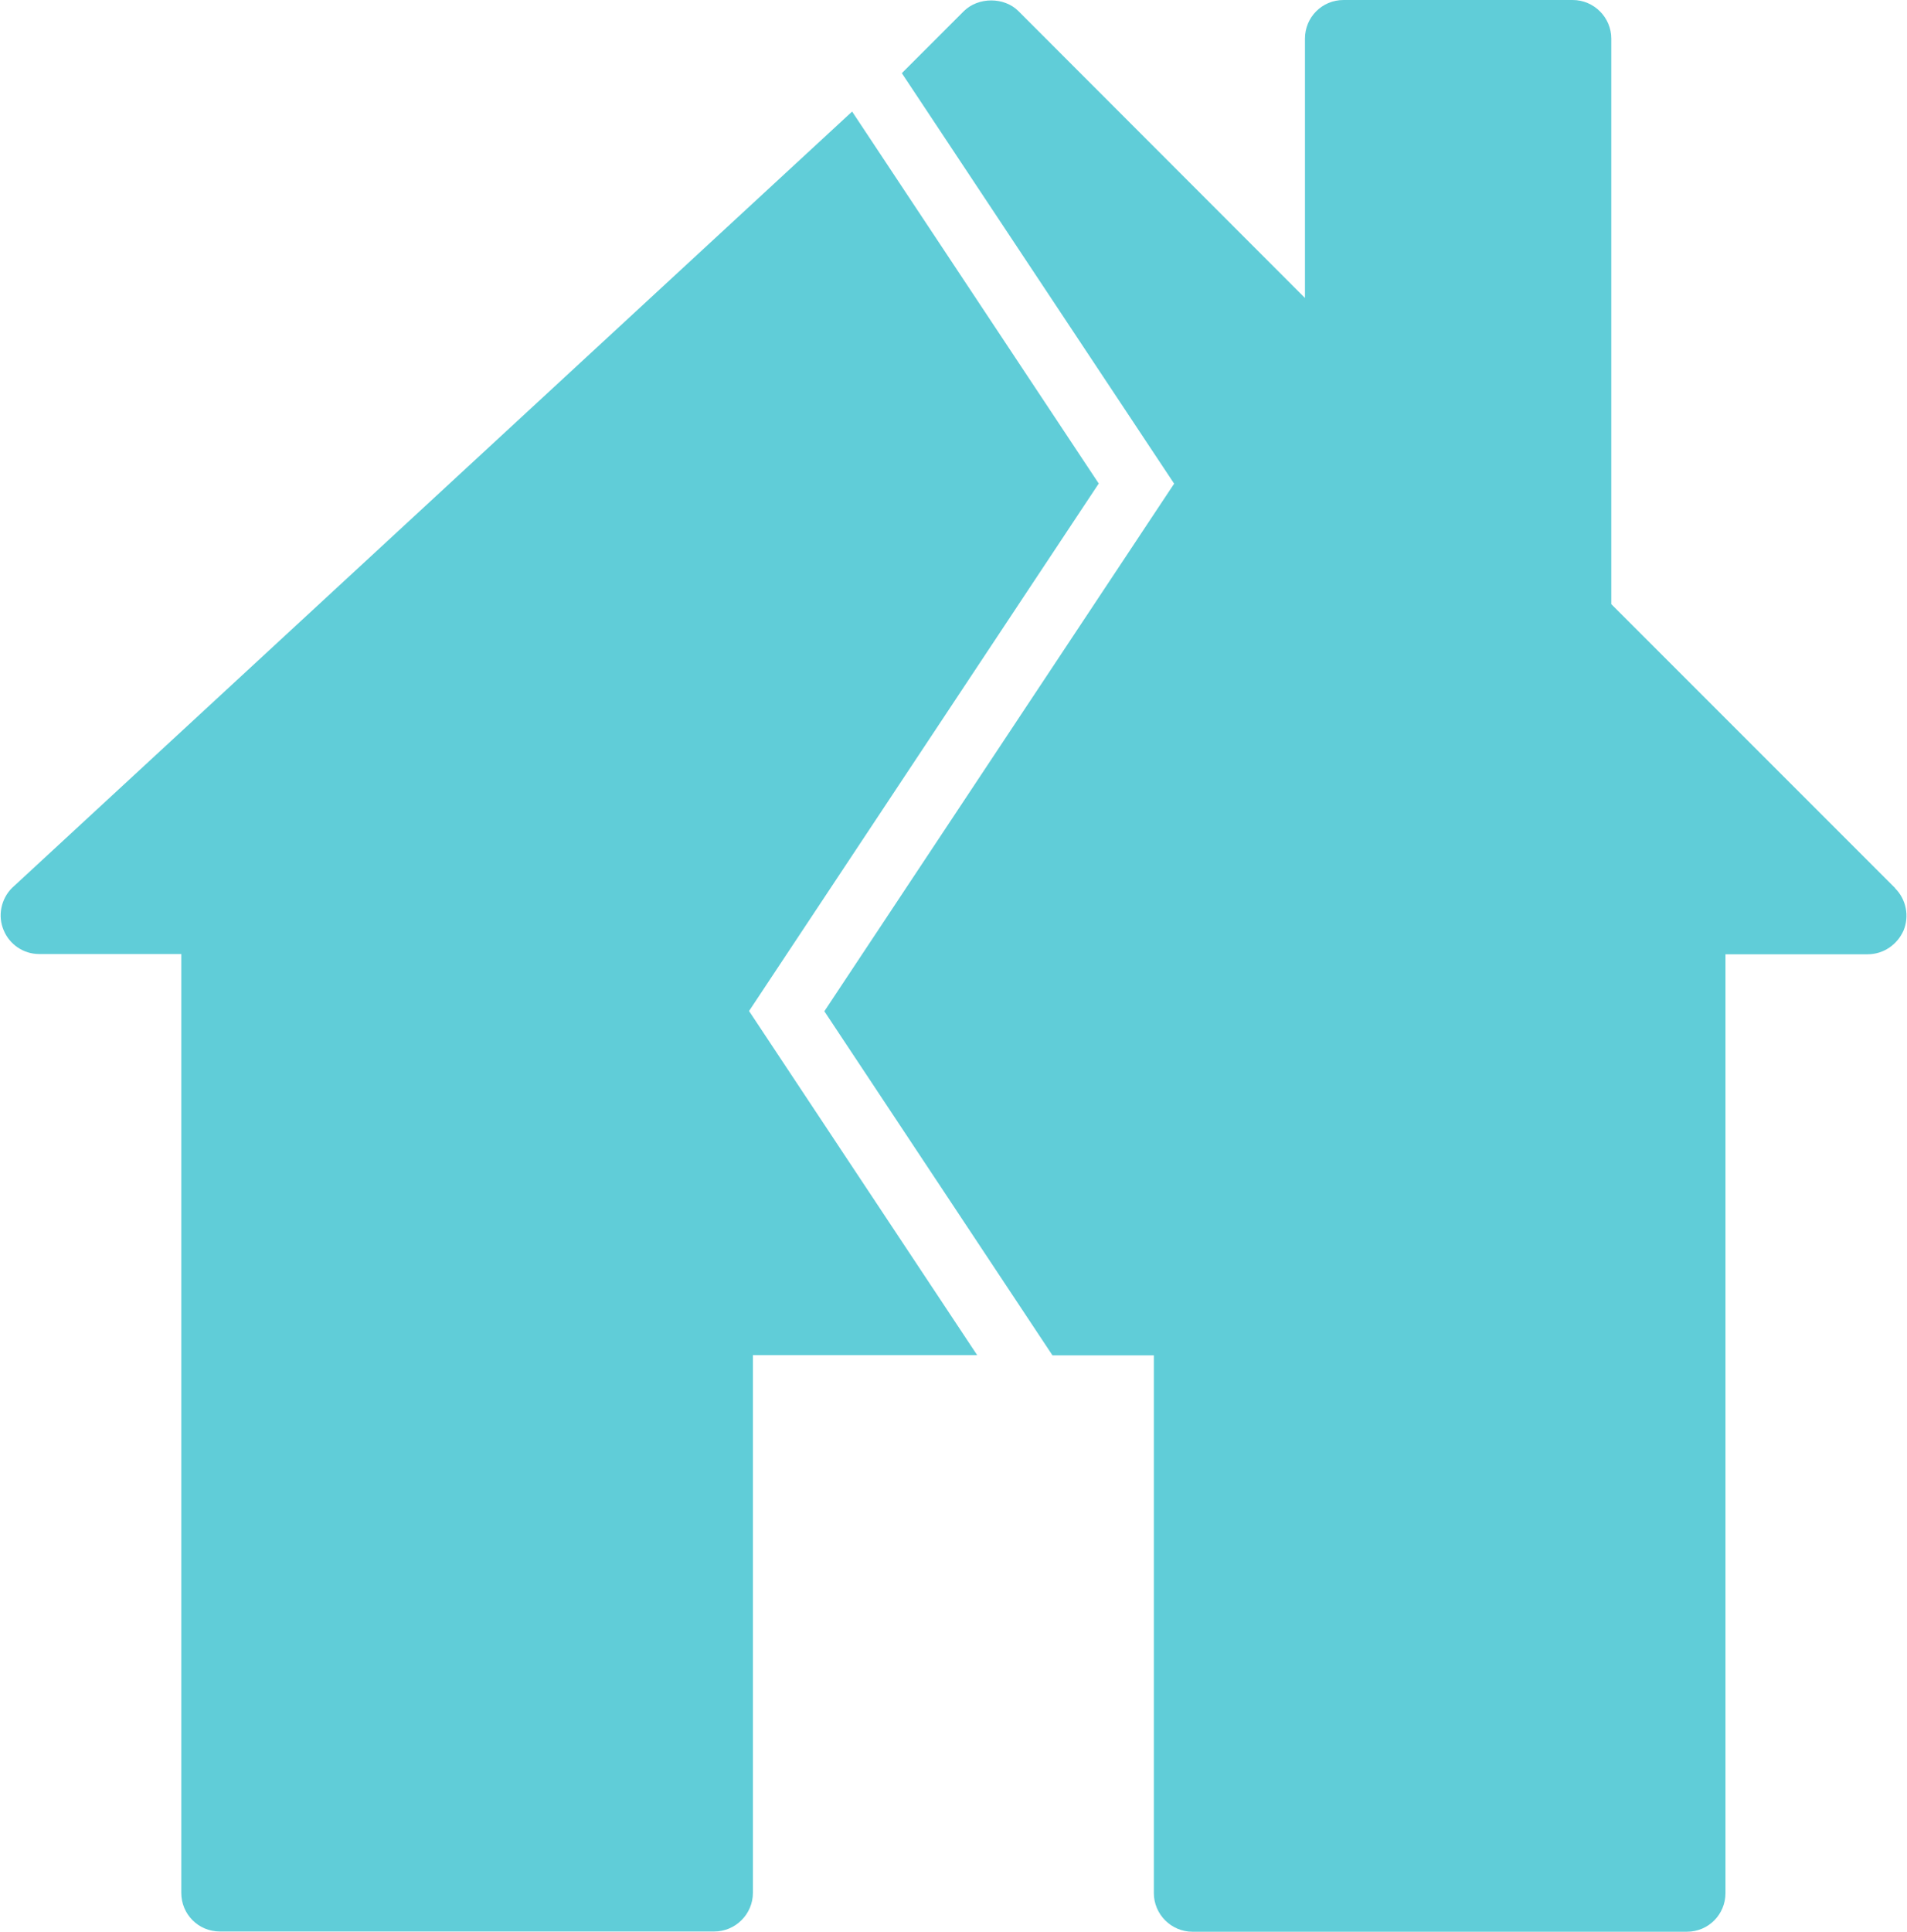 <?xml version="1.0" encoding="UTF-8"?>
<svg xmlns="http://www.w3.org/2000/svg" id="uuid-4c3b9b08-fe61-4fad-9e20-7526e2ca1149" width="79" height="80" viewBox="0 0 79 80">
  <defs>
    <style>.uuid-4a4dda02-ff9f-4ecd-918b-3ca45bb4afc7{fill:#60cdd8;stroke-width:0px;}</style>
  </defs>
  <path class="uuid-4a4dda02-ff9f-4ecd-918b-3ca45bb4afc7" d="M45.52,20.03l-10.22-15.41L.49,36.78c-.45.46-.59,1.15-.34,1.74.24.59.82.99,1.47.99h0s5.89,0,5.89,0v38.88c0,.88.7,1.6,1.6,1.6h20.48c.88,0,1.6-.72,1.6-1.6v-22.27h9.29l-9.45-14.25,14.49-21.85Z"></path>
  <path class="uuid-4a4dda02-ff9f-4ecd-918b-3ca45bb4afc7" d="M78.51,36.78l-11.76-11.76V1.6c0-.88-.72-1.6-1.6-1.6h-9.49c-.9,0-1.6.72-1.6,1.6v10.74L42.19.46c-.59-.59-1.66-.59-2.26,0l-2.57,2.57,11.28,17-14.49,21.85,9.45,14.25h4.2v22.27c0,.88.72,1.6,1.6,1.6h20.48c.9,0,1.6-.72,1.6-1.6v-38.88h5.89c.66,0,1.23-.4,1.49-.99.24-.59.11-1.28-.35-1.74Z"></path>
</svg>
